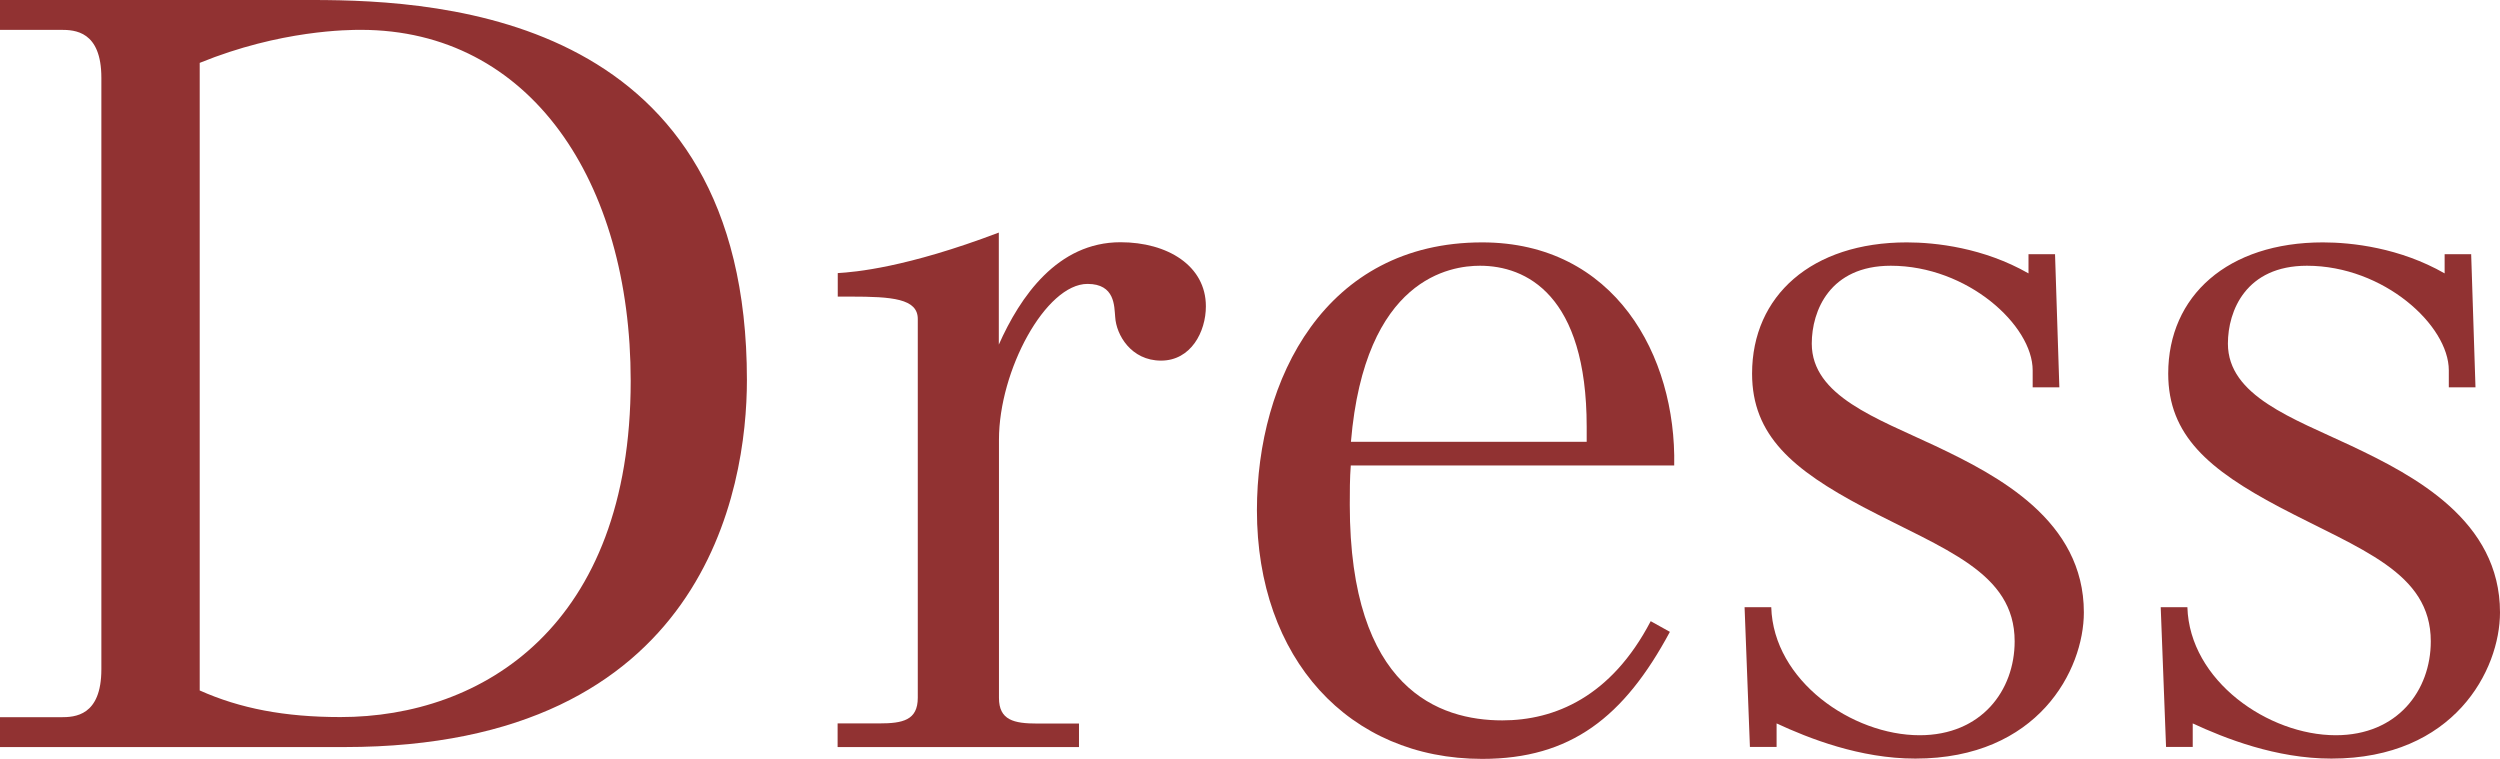 <?xml version="1.0" encoding="UTF-8"?>
<svg id="_レイヤー_2" data-name="レイヤー 2" xmlns="http://www.w3.org/2000/svg" viewBox="0 0 173.38 52.62">
  <defs>
    <style>
      .cls-1 {
        fill: #913232;
      }
    </style>
  </defs>
  <g id="txt">
    <g>
      <path class="cls-1" d="M21.68,0c9.25,0,30.12,1.26,30.12,26.35,0,7.55-2.89,25.46-27.9,25.46H0v-2.07h4.22c.96,0,2.81-.07,2.81-3.33V5.4c0-3.26-1.85-3.33-2.81-3.33H0V0h21.68ZM13.84,47.88c2.81,1.26,5.92,1.85,9.77,1.85,9.84,0,20.13-6.29,20.13-23.31,0-13.84-6.96-24.35-18.72-24.35-.81,0-5.55,0-11.17,2.29v43.51Z"/>
      <path class="cls-1" d="M58.09,51.8v-1.63h2.89c1.63,0,2.67-.22,2.67-1.78v-26.27c0-1.41-1.78-1.55-4.66-1.55h-.89v-1.63c1.18-.07,4.74-.37,11.17-2.81v7.77c1.48-3.33,4.07-7.1,8.44-7.1,3.26,0,5.92,1.63,5.92,4.44,0,1.78-1.04,3.77-3.11,3.77s-3.11-1.78-3.18-3.03c-.07-.74,0-2.29-1.92-2.29-2.89,0-6.14,5.99-6.14,10.8v17.91c0,1.55,1.04,1.78,2.66,1.78h2.89v1.63h-16.73Z"/>
      <path class="cls-1" d="M93.68,32.27c-.07.89-.07,1.85-.07,2.74,0,12.8,6.22,14.95,10.58,14.95,3.63,0,7.55-1.63,10.29-6.88l1.33.74c-3.18,5.92-6.88,8.81-13.02,8.81-9.25,0-15.62-6.96-15.62-17.24,0-9.1,4.74-18.58,15.62-18.58,9.18,0,13.47,7.84,13.32,15.47h-22.42ZM110.04,30.64v-1.04c0-9.18-4.22-11.17-7.4-11.17-2,0-7.99.81-8.95,12.21h16.36Z"/>
      <path class="cls-1" d="M142.52,17.61l.3,9.25h-1.85v-1.18c0-3.11-4.51-7.25-9.84-7.25-4.22,0-5.48,3.11-5.48,5.4,0,3.63,4.51,5.18,8.58,7.1,4.37,2.07,10.29,5.18,10.29,11.54,0,4-3.18,10.14-11.69,10.14-3.85,0-7.4-1.41-9.62-2.44v1.63h-1.85l-.37-9.69h1.85c.15,5.11,5.62,8.88,10.29,8.88,4.29,0,6.59-3.11,6.59-6.51,0-4.81-4.88-6.36-10.51-9.32-4.88-2.59-7.7-4.96-7.7-9.25,0-5.4,4.14-9.1,10.73-9.1,2,0,5.33.37,8.44,2.15v-1.33h1.85Z"/>
      <path class="cls-1" d="M171.38,17.61l.3,9.25h-1.85v-1.18c0-3.11-4.51-7.25-9.84-7.25-4.22,0-5.48,3.11-5.48,5.4,0,3.63,4.51,5.18,8.58,7.1,4.37,2.07,10.29,5.18,10.29,11.54,0,4-3.18,10.14-11.69,10.14-3.85,0-7.4-1.41-9.62-2.44v1.63h-1.85l-.37-9.69h1.85c.15,5.11,5.62,8.88,10.29,8.88,4.29,0,6.59-3.11,6.59-6.51,0-4.81-4.88-6.36-10.51-9.32-4.88-2.59-7.7-4.96-7.7-9.25,0-5.4,4.14-9.1,10.73-9.1,2,0,5.33.37,8.44,2.15v-1.33h1.85Z"/>
    </g>
  </g>
</svg>